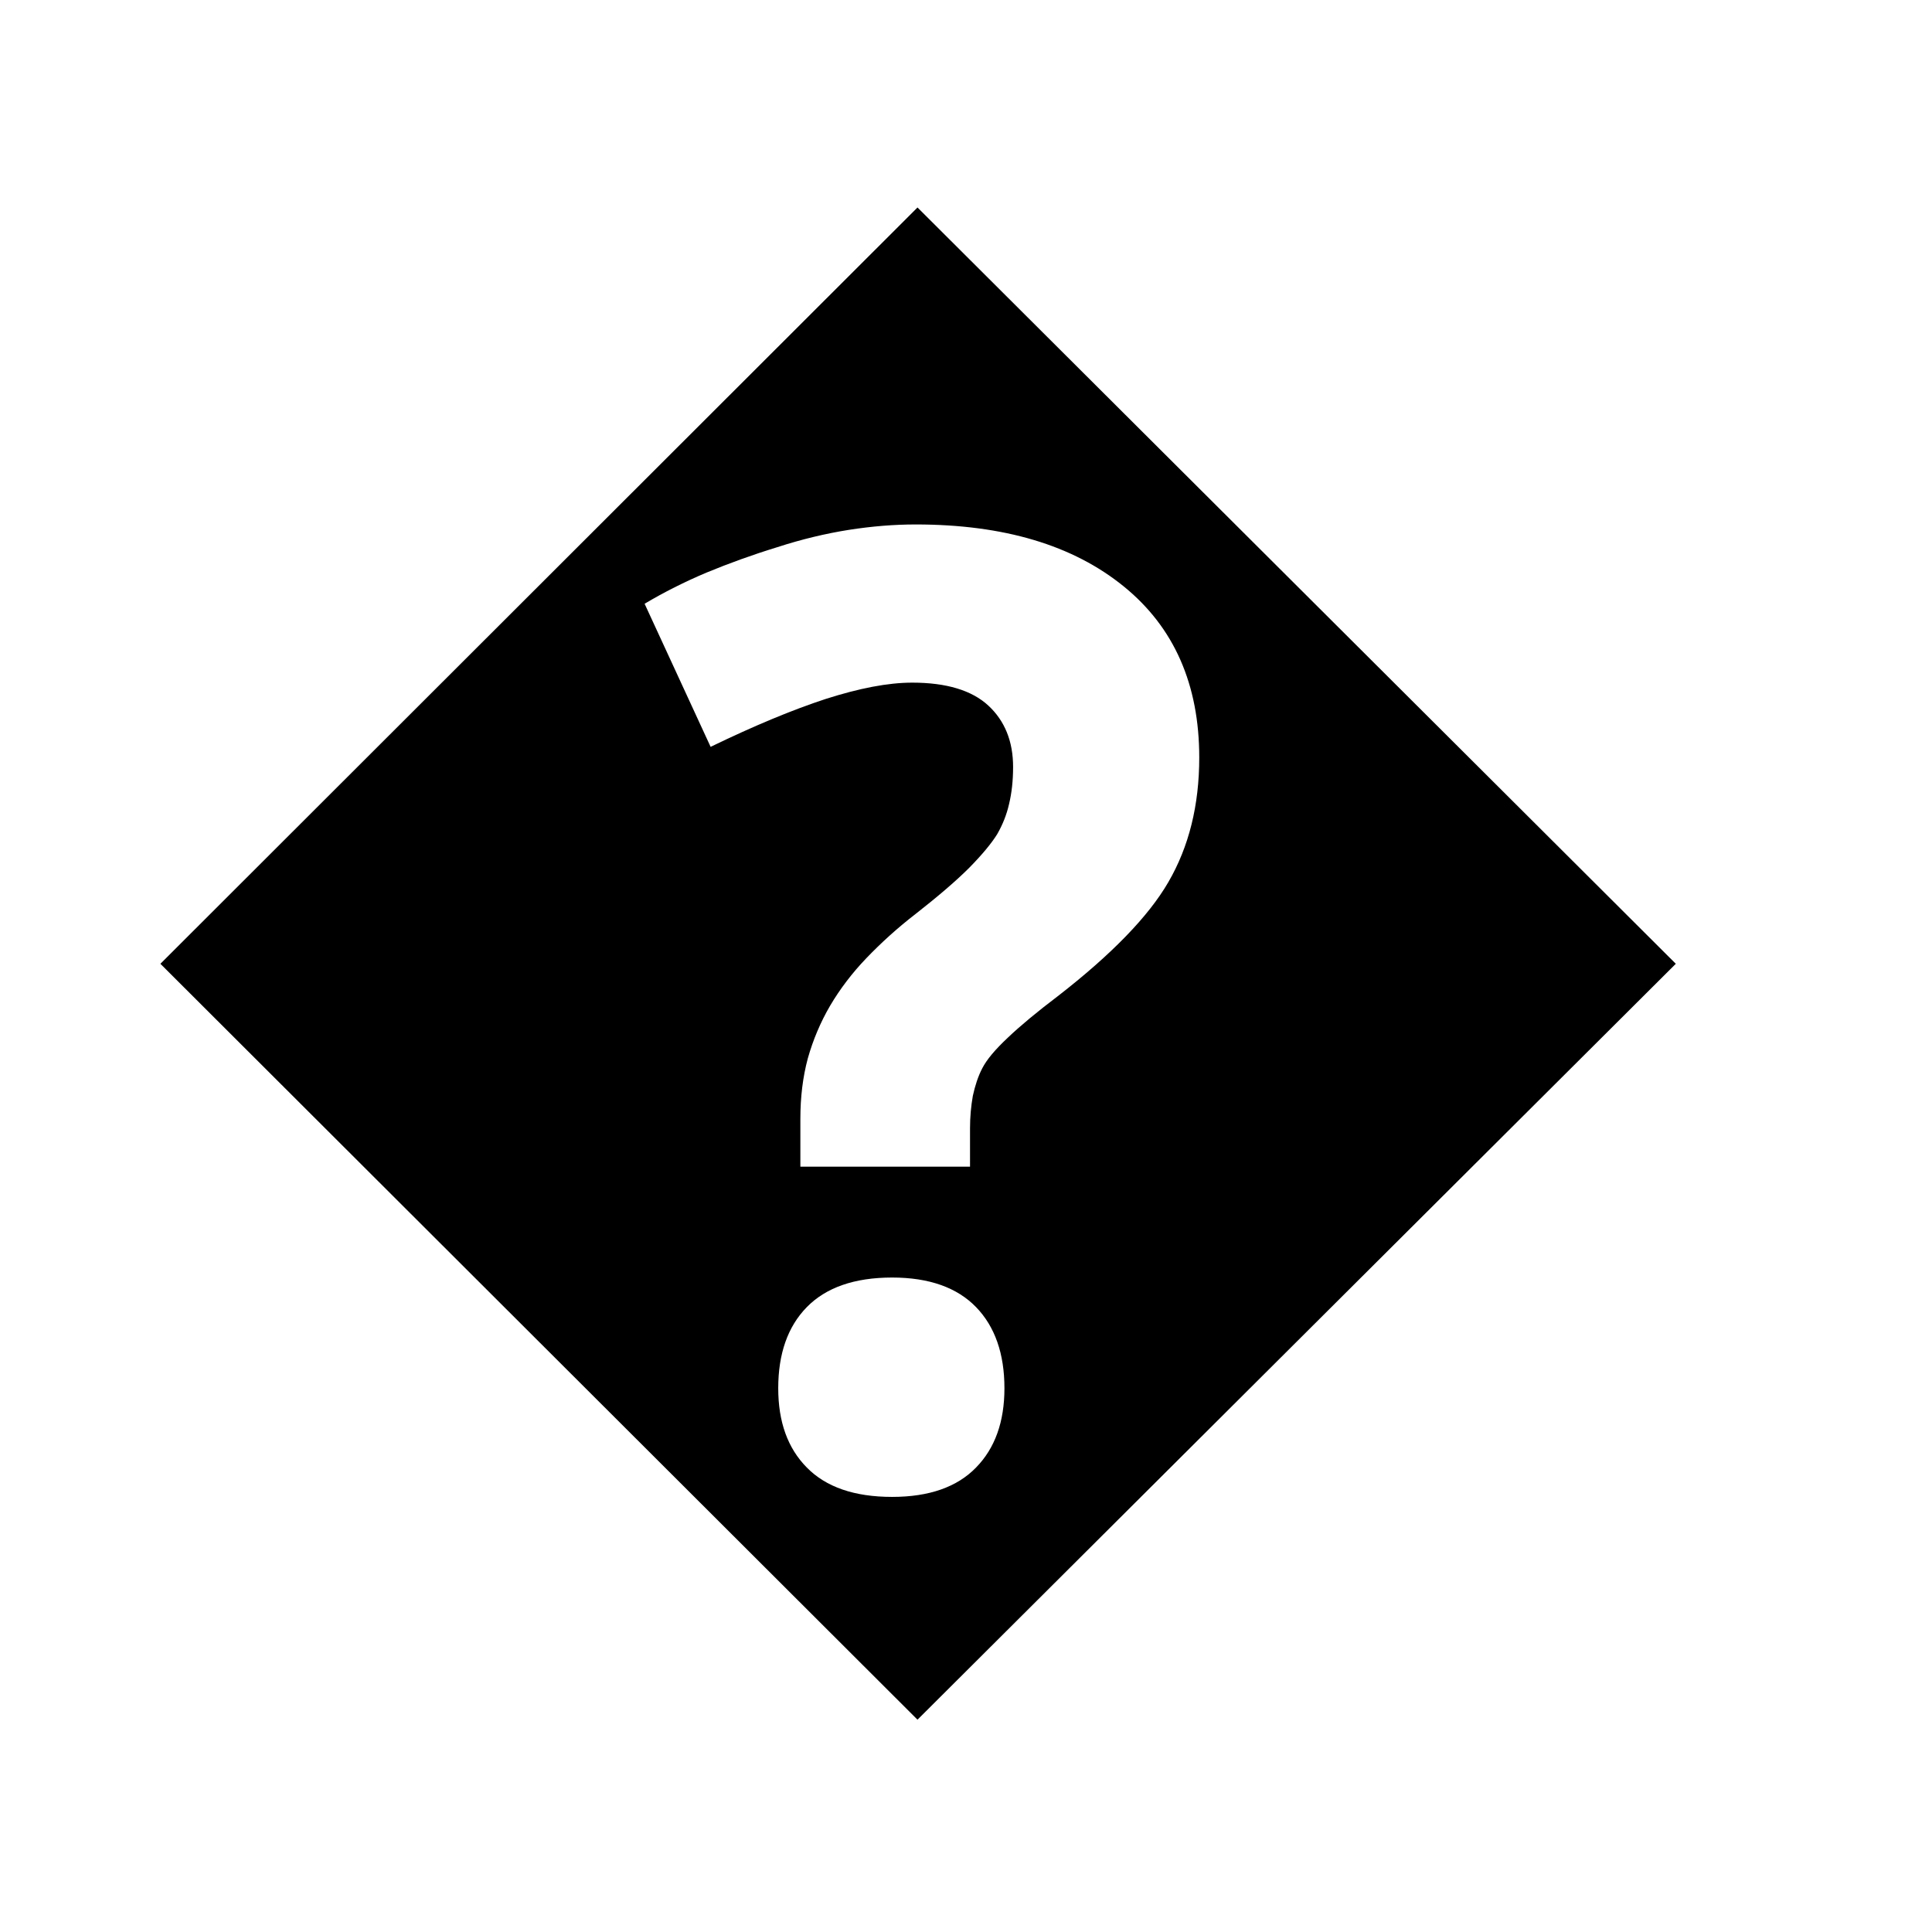 <?xml version="1.0" encoding="UTF-8" standalone="no"?>
<!DOCTYPE svg PUBLIC "-//W3C//DTD SVG 20010904//EN"
              "http://www.w3.org/TR/2001/REC-SVG-20010904/DTD/svg10.dtd">

<svg xmlns="http://www.w3.org/2000/svg"
     width="1.333in" height="1.333in"
     viewBox="0 0 96 96">
  <path id="�"
        fill="black"
        d="M 40.09,64.95
           C 41.04,63.98 42.45,63.48 44.33,63.48
             46.17,63.48 47.56,63.98 48.50,64.95
             49.44,65.92 49.91,67.27 49.91,68.98
             49.91,70.65 49.44,71.96 48.50,72.92
             47.56,73.89 46.17,74.38 44.33,74.38
             42.45,74.38 41.04,73.89 40.09,72.92
             39.14,71.96 38.67,70.65 38.67,68.98
             38.67,67.27 39.14,65.92 40.09,64.95 Z
           M 39.77,55.59
           C 39.77,54.52 39.89,53.52 40.14,52.59
             40.40,51.67 40.77,50.79 41.25,49.97
             41.74,49.14 42.34,48.35 43.05,47.61
             43.77,46.86 44.58,46.12 45.50,45.41
             46.61,44.54 47.50,43.78 48.16,43.12
             48.81,42.46 49.27,41.90 49.55,41.45
             49.82,40.98 50.02,40.48 50.14,39.95
             50.27,39.41 50.34,38.80 50.34,38.11
             50.34,36.84 49.93,35.82 49.11,35.06
             48.29,34.30 47.02,33.92 45.33,33.92
             44.12,33.92 42.69,34.20 41.03,34.73
             39.38,35.27 37.48,36.06 35.31,37.11
             35.31,37.11 32.03,30.00 32.03,30.00
             32.99,29.43 34.02,28.91 35.11,28.45
             36.20,28.00 37.38,27.57 38.62,27.19
             39.85,26.79 41.04,26.51 42.17,26.33
             43.32,26.15 44.43,26.06 45.50,26.06
             49.88,26.06 53.32,27.09 55.84,29.14
             58.34,31.17 59.59,34.01 59.59,37.64
             59.59,40.01 59.08,42.07 58.05,43.84
             57.07,45.53 55.24,47.42 52.56,49.50
             51.53,50.28 50.70,50.97 50.08,51.56
             49.45,52.15 49.03,52.65 48.81,53.08
             48.60,53.48 48.45,53.95 48.34,54.45
             48.25,54.96 48.20,55.50 48.20,56.06
             48.20,56.06 48.20,57.97 48.20,57.97
             48.20,57.97 39.77,57.97 39.77,57.97
             39.77,57.97 39.77,55.59 39.77,55.59 Z
           M 45.59,85.45
           C 45.59,85.45 83.27,47.89 83.27,47.89
             83.27,47.89 45.59,10.31 45.59,10.31
             45.59,10.31 7.97,47.89 7.97,47.89
             7.97,47.89 45.59,85.45 45.59,85.45 Z" />
</svg>
